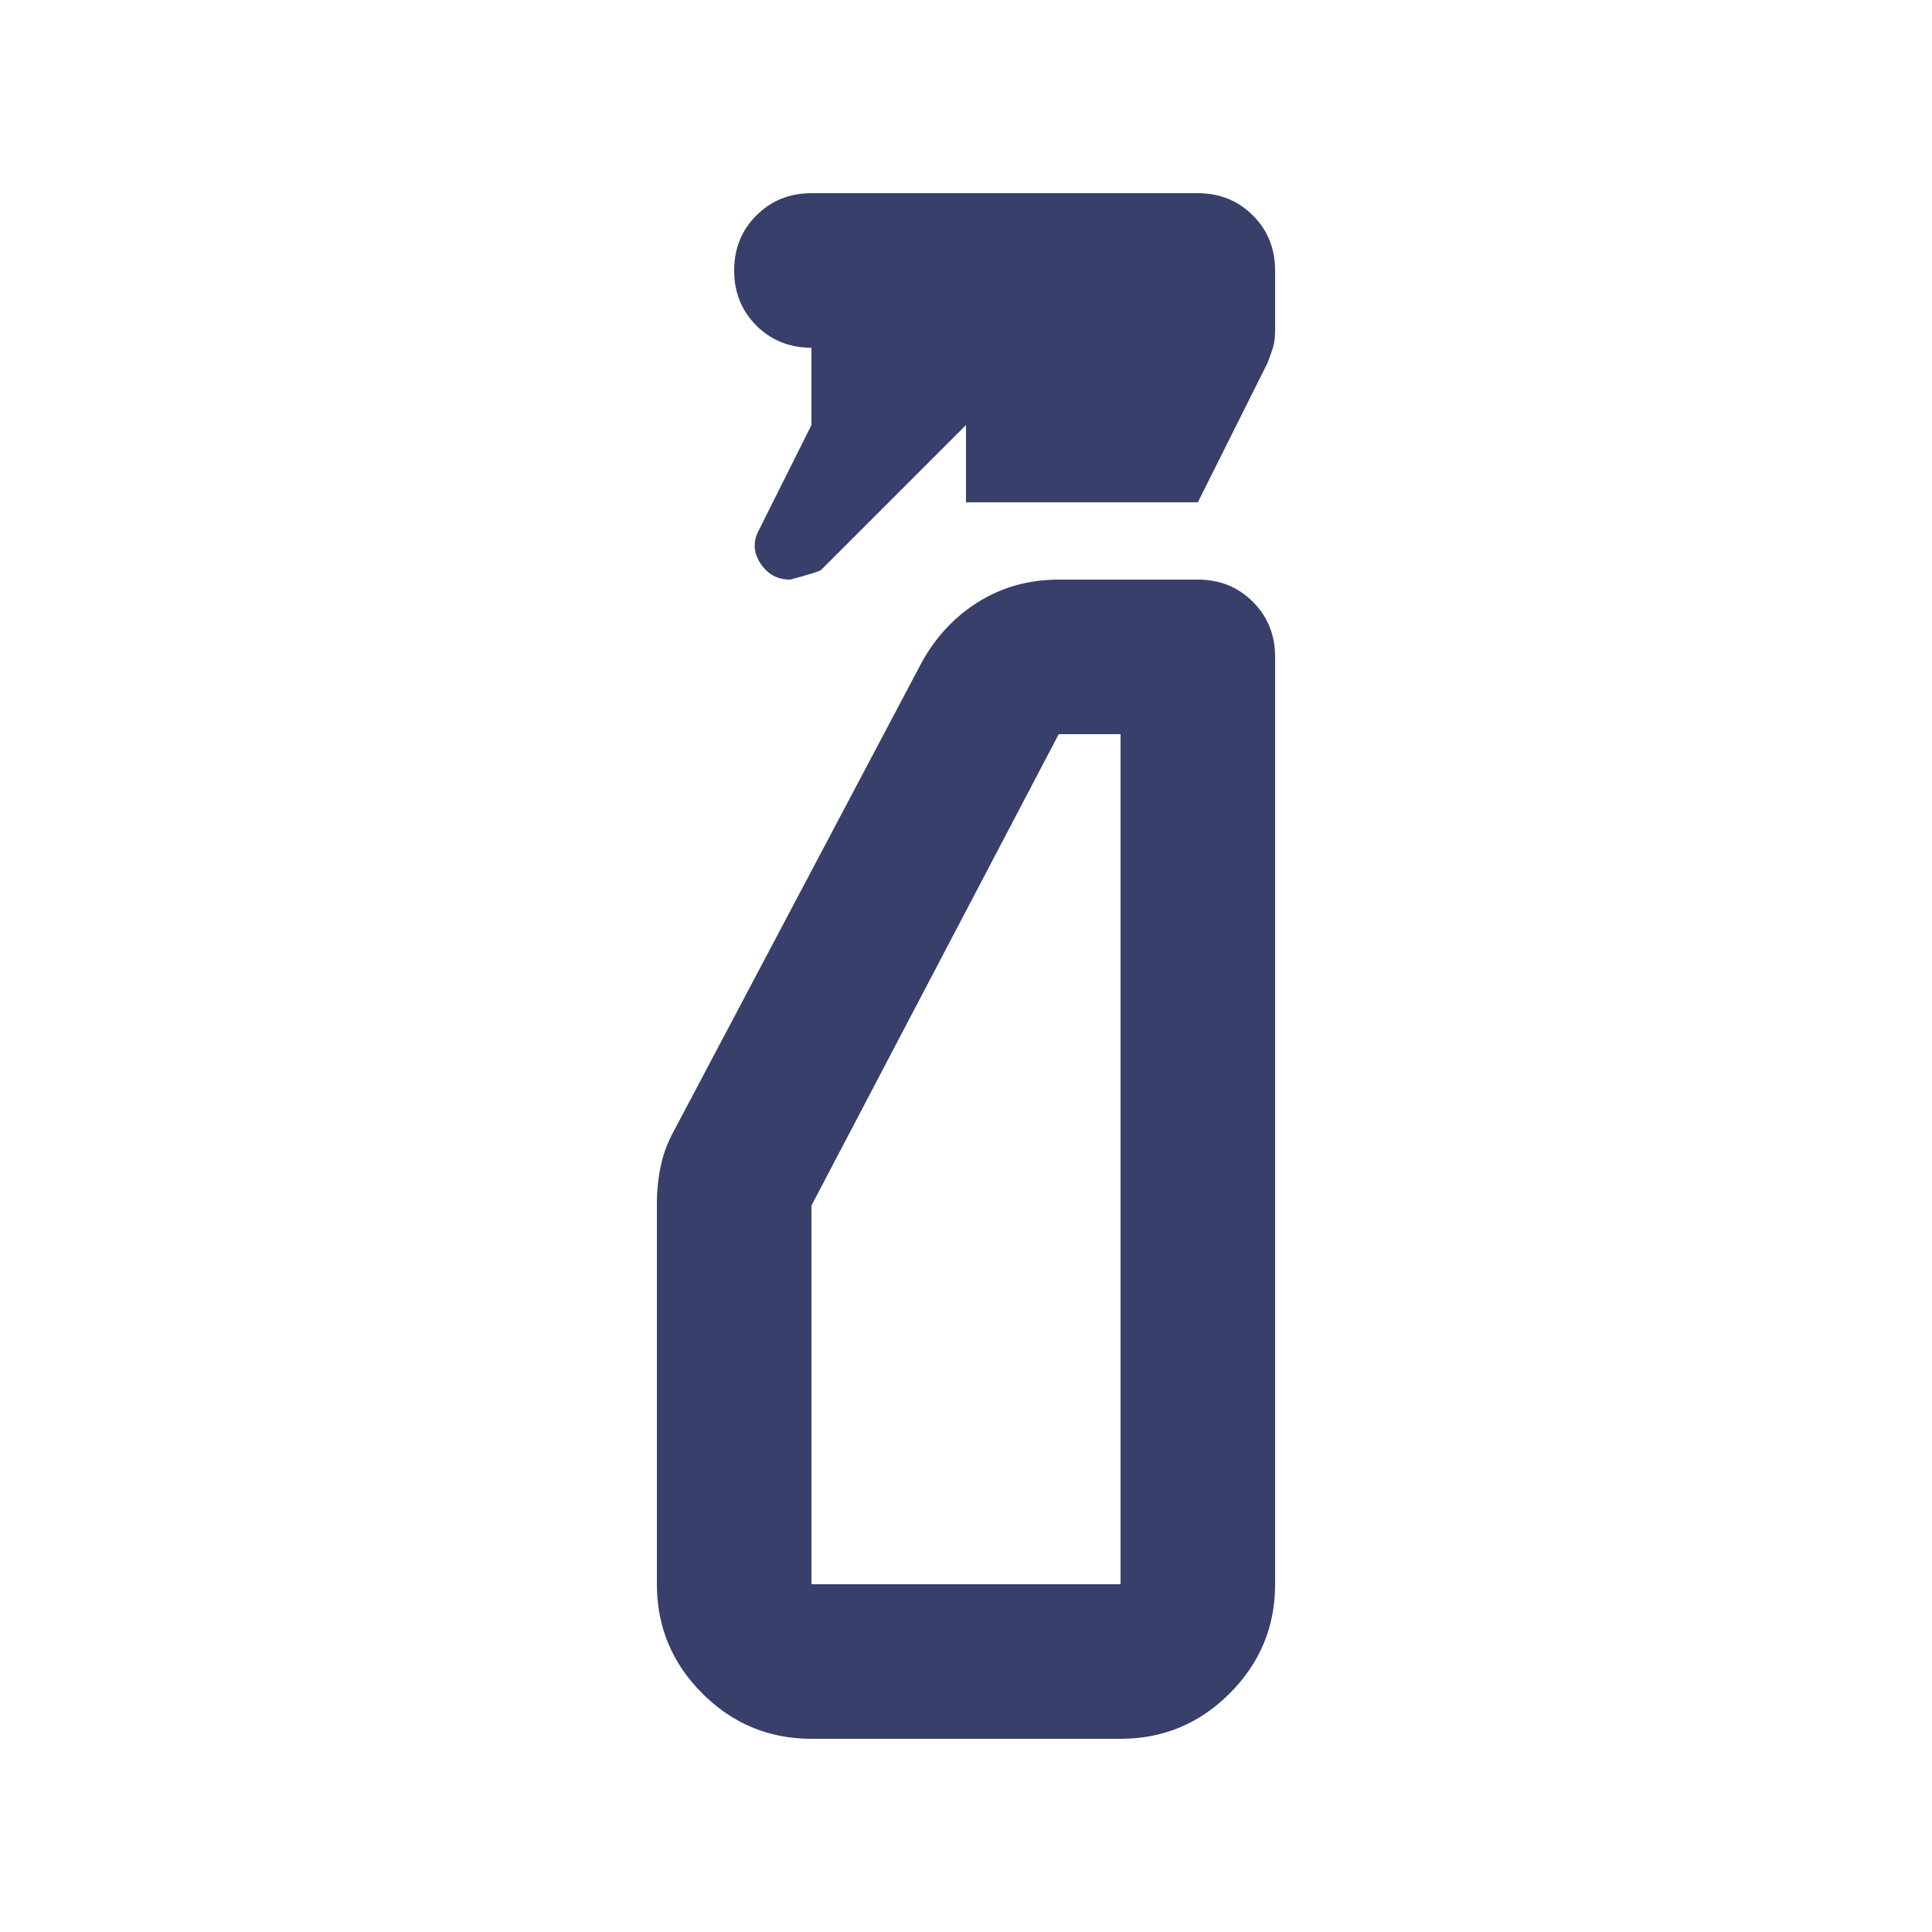 <svg width="25" height="25" viewBox="0 0 25 25" fill="none" xmlns="http://www.w3.org/2000/svg">
<path d="M10.5 5.5V4.5C10.217 4.5 9.979 4.404 9.787 4.213C9.596 4.021 9.5 3.783 9.5 3.5C9.5 3.217 9.596 2.979 9.787 2.788C9.979 2.596 10.217 2.5 10.5 2.5H15.5C15.783 2.5 16.021 2.596 16.212 2.788C16.404 2.979 16.5 3.217 16.5 3.5V4.275C16.5 4.358 16.492 4.429 16.475 4.487C16.458 4.546 16.433 4.617 16.4 4.7L15.5 6.5H12.5V5.5L10.625 7.375C10.608 7.392 10.475 7.433 10.225 7.5C10.058 7.5 9.929 7.429 9.838 7.287C9.746 7.146 9.742 7 9.825 6.85L10.5 5.5ZM10.5 22.5C9.95 22.5 9.479 22.304 9.088 21.913C8.696 21.521 8.5 21.05 8.5 20.5V15.575C8.5 15.408 8.517 15.246 8.55 15.088C8.583 14.929 8.642 14.775 8.725 14.625L11.925 8.575C12.108 8.242 12.354 7.979 12.662 7.787C12.971 7.596 13.317 7.5 13.7 7.5H15.5C15.783 7.5 16.021 7.596 16.212 7.787C16.404 7.979 16.5 8.217 16.5 8.5V20.5C16.5 21.05 16.304 21.521 15.912 21.913C15.521 22.304 15.05 22.5 14.5 22.5H10.5ZM10.5 20.5H14.5V9.5H13.7L10.5 15.6V20.5Z" fill="#383F6A"/>
</svg>
